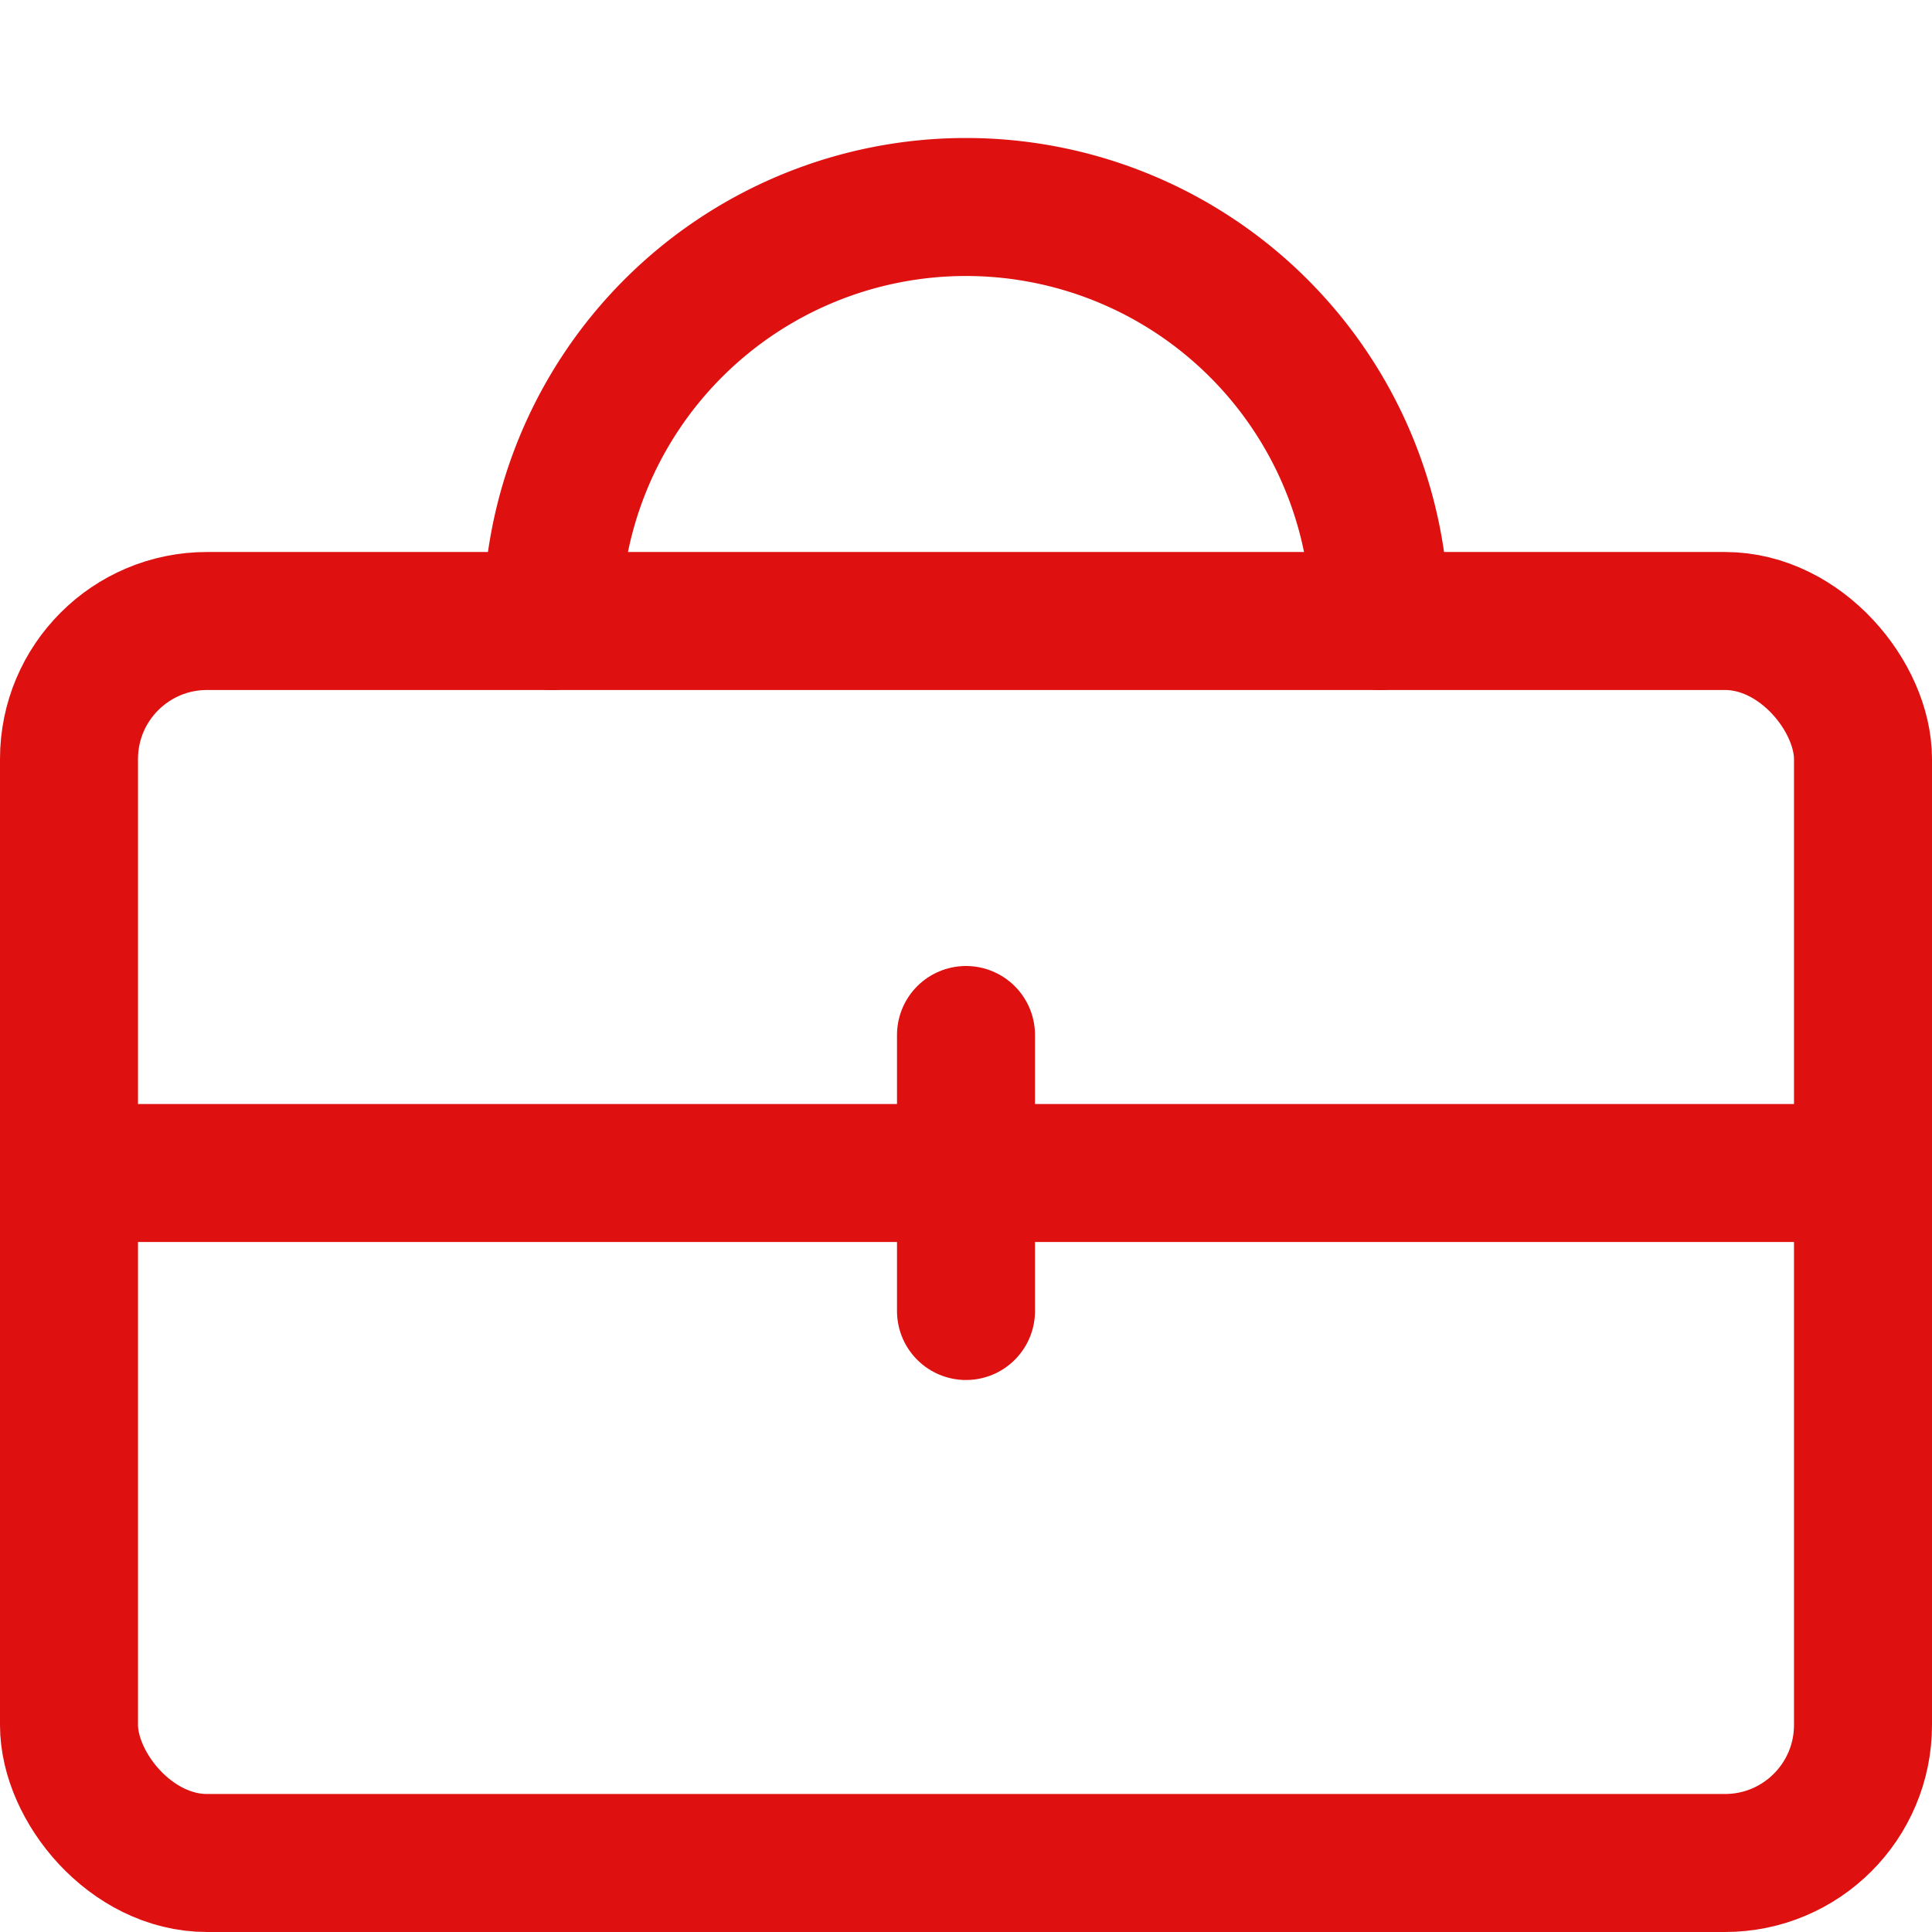 <?xml version="1.0" encoding="UTF-8"?> <svg xmlns="http://www.w3.org/2000/svg" viewBox="0 0 14 14" height="48" width="48"> <g> <rect x="0.5" y="4.5" width="13" height="9" rx="1" fill="none" stroke="#de1010" stroke-linecap="round" stroke-linejoin="round"></rect> <line x1="0.5" y1="8.5" x2="13.5" y2="8.5" fill="none" stroke="#de1010" stroke-linecap="round" stroke-linejoin="round"></line> <line x1="7" y1="7.5" x2="7" y2="9.5" fill="none" stroke="#de1010" stroke-linecap="round" stroke-linejoin="round"></line> <path d="M10,4.5a3,3,0,0,0-3-3H7a3,3,0,0,0-3,3" fill="none" stroke="#de1010" stroke-linecap="round" stroke-linejoin="round"></path> </g> </svg> 
